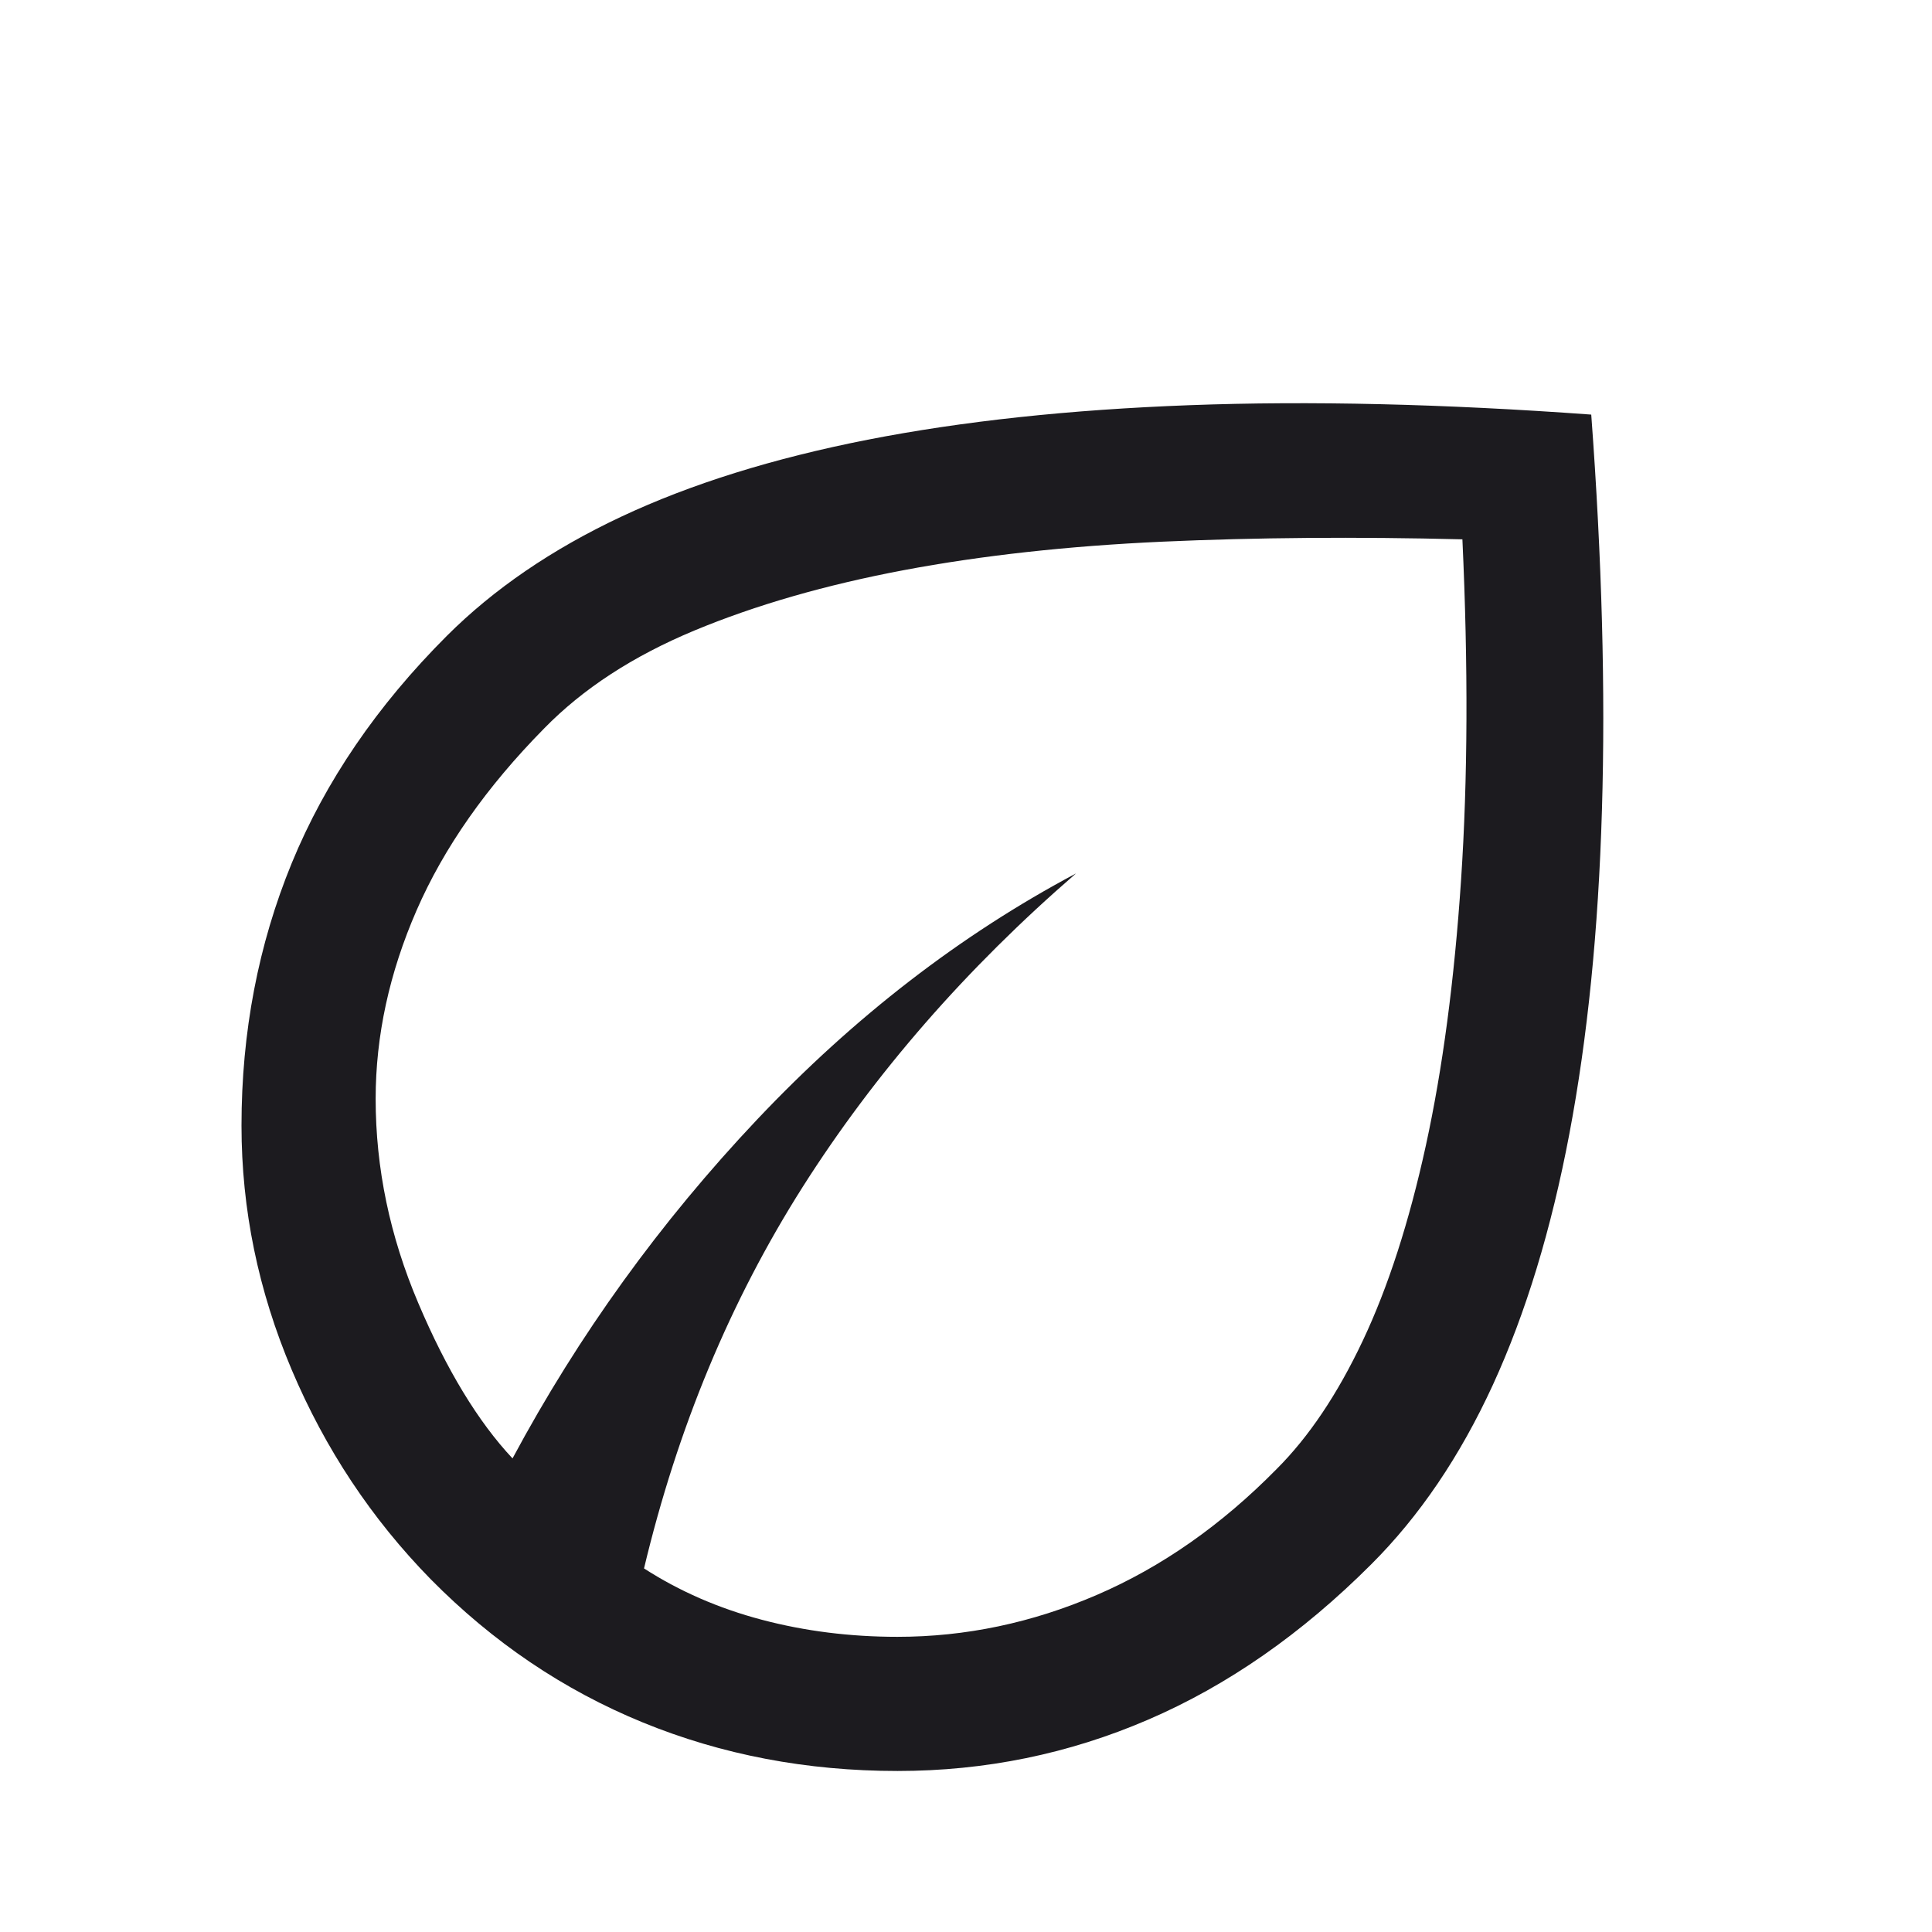 <svg xmlns="http://www.w3.org/2000/svg" fill="none" viewBox="0 0 32 32" height="32" width="32">
<mask height="32" width="32" y="0" x="0" maskUnits="userSpaceOnUse" style="mask-type:alpha" id="mask0_63_478">
<rect fill="#D9D9D9" height="32" width="32"></rect>
</mask>
<g mask="url(#mask0_63_478)">
<path fill="#1C1B1F" d="M7.133 26.156C6.154 25.156 5.387 24 4.832 22.689C4.277 21.378 4 20.03 4 18.644C4 17.096 4.278 15.646 4.833 14.294C5.389 12.943 6.244 11.689 7.4 10.533C8.178 9.756 9.143 9.096 10.294 8.556C11.446 8.015 12.806 7.591 14.372 7.283C15.939 6.976 17.717 6.785 19.706 6.711C21.695 6.637 23.911 6.689 26.356 6.867C26.533 9.252 26.593 11.437 26.533 13.422C26.474 15.408 26.294 17.193 25.994 18.778C25.694 20.363 25.272 21.749 24.728 22.935C24.183 24.121 23.511 25.113 22.711 25.911C21.563 27.059 20.332 27.917 19.017 28.483C17.702 29.05 16.318 29.333 14.867 29.333C13.363 29.333 11.955 29.065 10.644 28.528C9.333 27.991 8.163 27.2 7.133 26.156ZM10.667 25.978C11.252 26.355 11.902 26.639 12.617 26.828C13.332 27.017 14.081 27.111 14.865 27.111C15.992 27.111 17.093 26.88 18.167 26.417C19.241 25.954 20.233 25.259 21.144 24.333C21.678 23.8 22.154 23.091 22.572 22.206C22.991 21.32 23.339 20.243 23.617 18.972C23.894 17.702 24.089 16.235 24.2 14.572C24.311 12.909 24.319 11.03 24.222 8.933C22.467 8.889 20.809 8.902 19.25 8.972C17.691 9.043 16.263 9.2 14.967 9.444C13.67 9.689 12.515 10.022 11.5 10.444C10.485 10.867 9.655 11.407 9.011 12.067C8.055 13.037 7.352 14.041 6.9 15.078C6.448 16.115 6.222 17.156 6.222 18.2C6.222 19.348 6.457 20.476 6.928 21.583C7.398 22.691 7.919 23.548 8.489 24.156C9.585 22.111 10.937 20.239 12.544 18.539C14.152 16.839 15.911 15.482 17.822 14.467C16 16.044 14.491 17.776 13.294 19.661C12.098 21.546 11.222 23.652 10.667 25.978Z"></path>
</g>
</svg>
